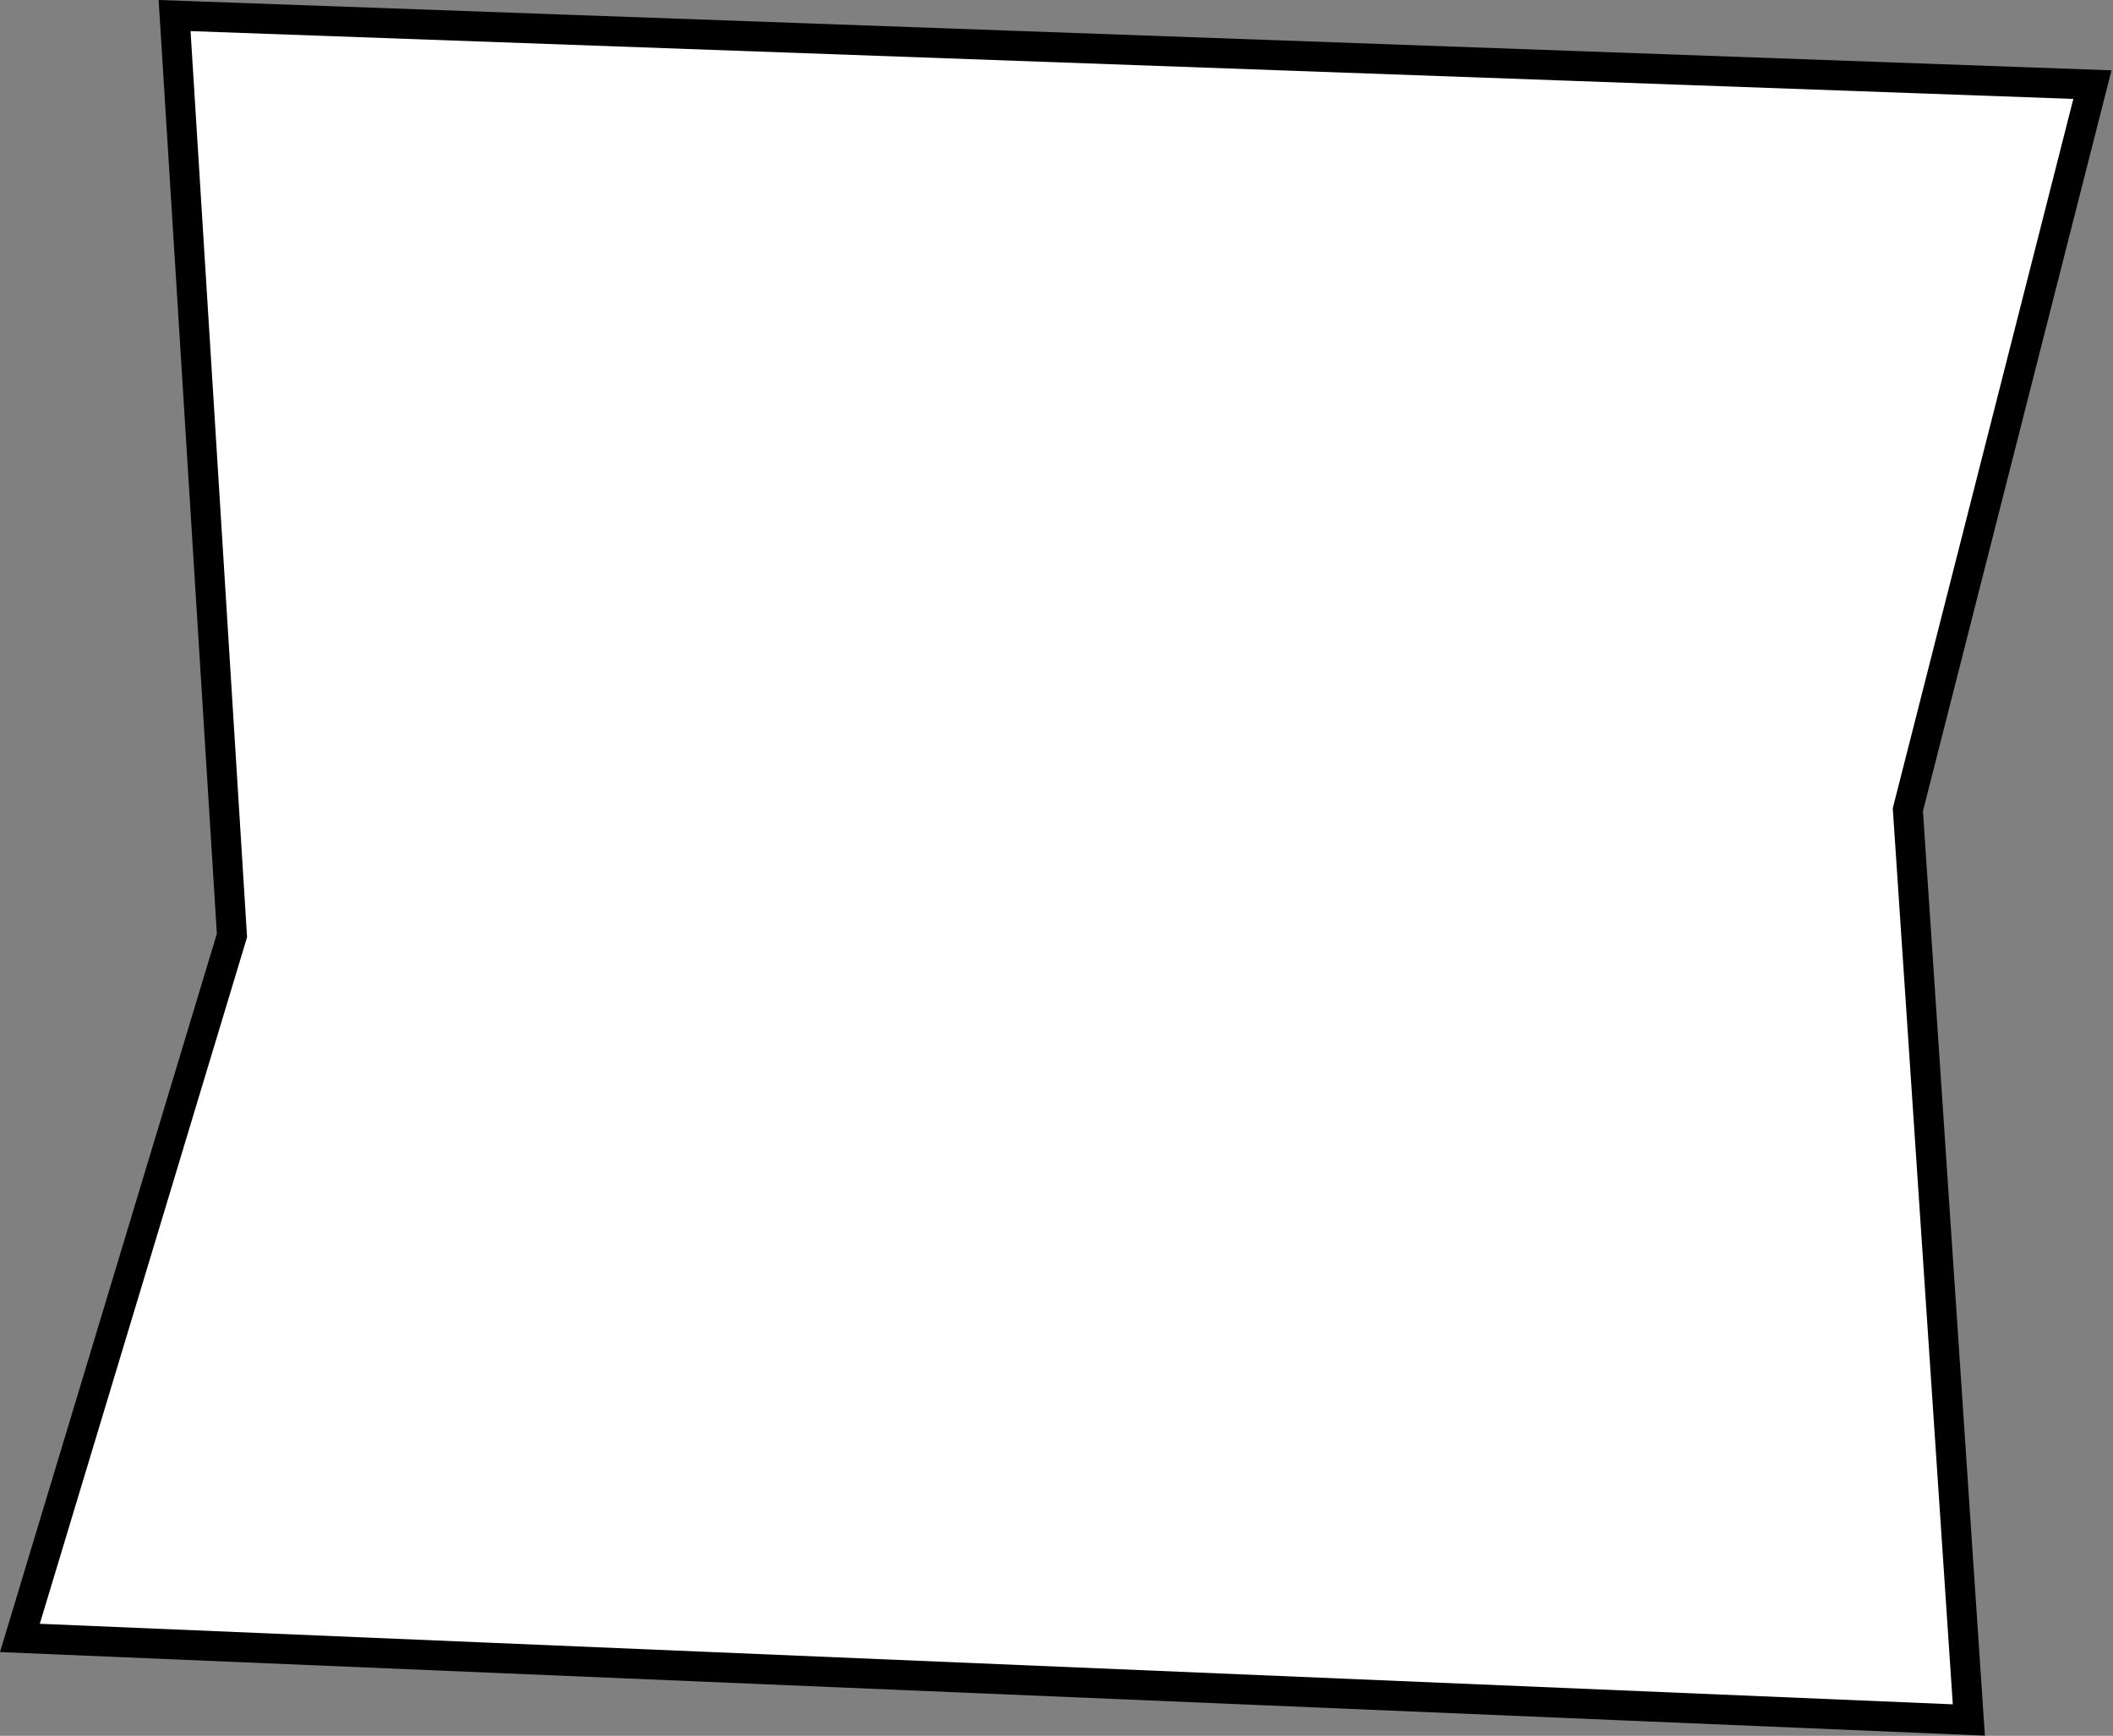 <?xml version="1.0" encoding="UTF-8"?> <svg xmlns="http://www.w3.org/2000/svg" width="706" height="580" viewBox="0 0 706 580" fill="none"><rect x="0" y="0" width="706" height="580" fill="#808080" stroke="none"/><path d="M637.511 271.334L657.834 574.696L6.649 547.28L77.244 313.428L77.504 312.568L77.448 311.672L58.334 5.195L699.125 28.274L637.655 269.767L637.458 270.539L637.511 271.334Z" fill="white" stroke="black" stroke-width="10"></path></svg> 